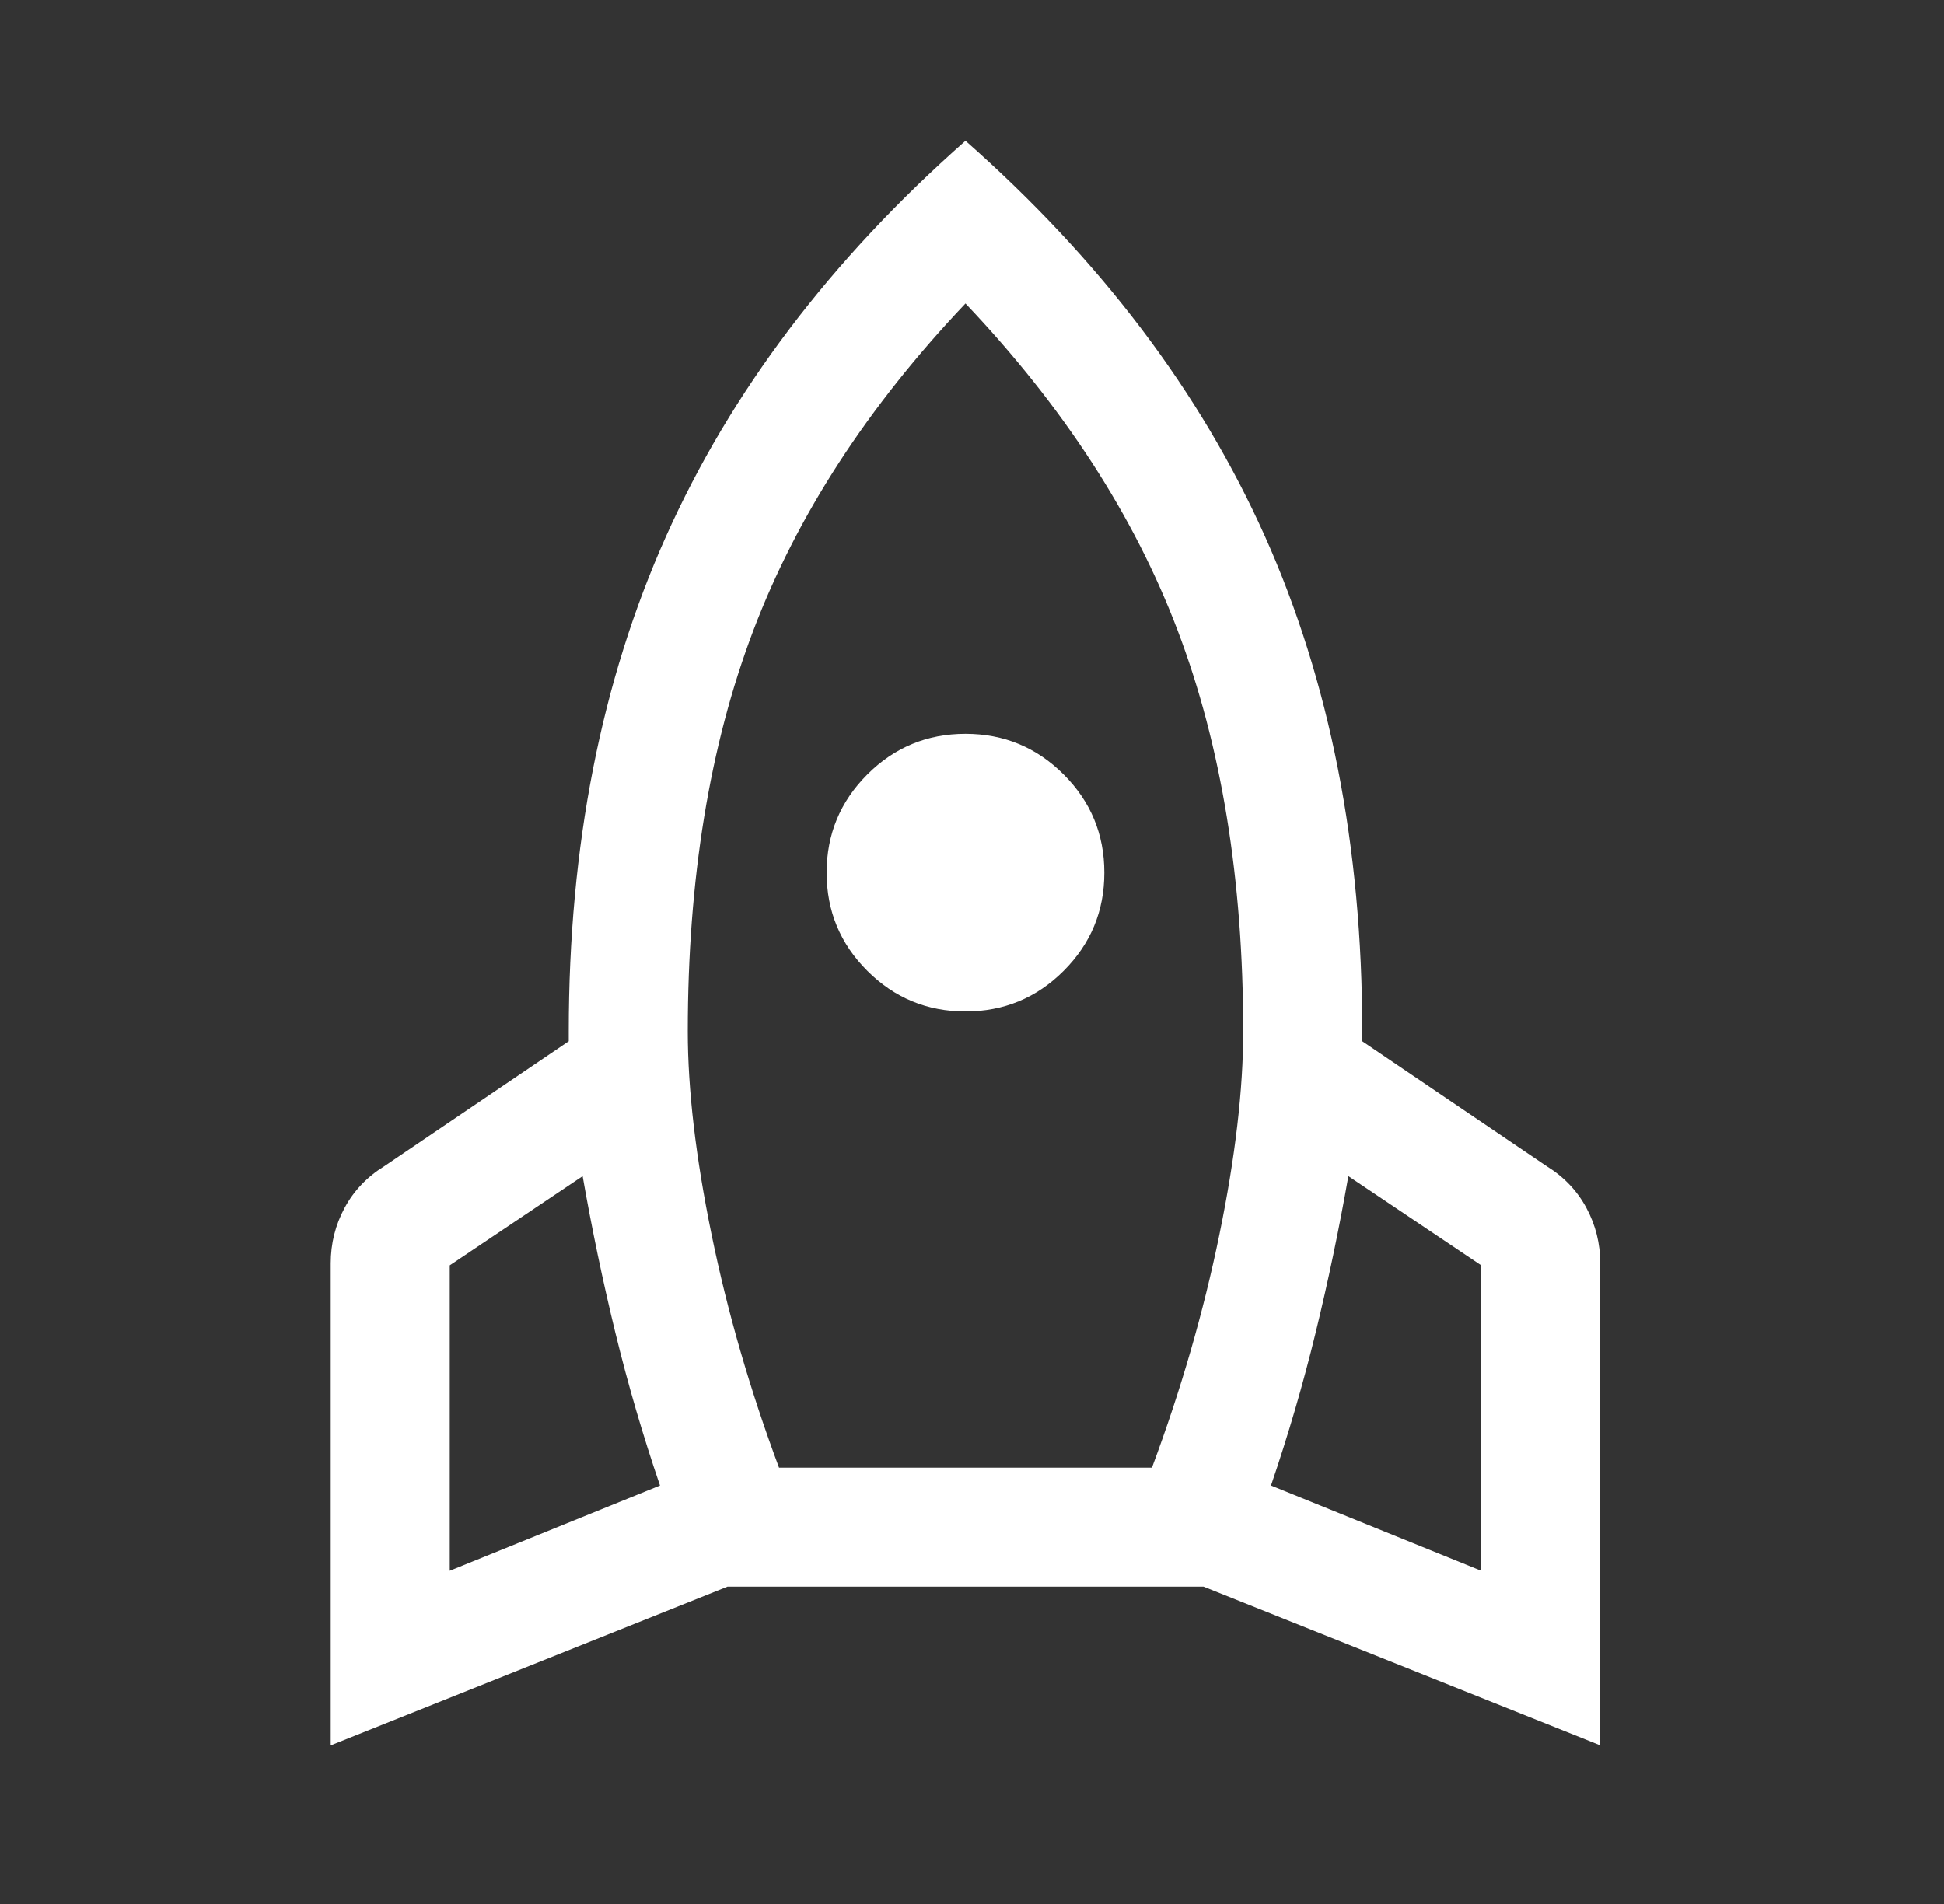 <svg xmlns="http://www.w3.org/2000/svg" width="49" height="48" viewBox="0 0 49 48" fill="none"><rect x="0" y="0" width="49" height="48" fill="#333333" stroke="none"/><mask id="mask0_257_6183" style="mask-type:alpha" maskUnits="userSpaceOnUse" x="0" y="0" width="49" height="48"><rect x="0.336" width="48" height="48" fill="#D9D9D9"></rect></mask><g mask="url(#mask0_257_6183)"><path d="M11.336 39.6L16.636 37.45C16.203 36.183 15.828 34.9 15.511 33.6C15.194 32.3 14.919 30.983 14.686 29.65L11.336 31.9V39.6ZM19.636 37H29.036C29.769 35.033 30.336 33.075 30.736 31.125C31.136 29.175 31.336 27.467 31.336 26C31.336 22.167 30.786 18.8 29.686 15.9C28.586 13 26.803 10.25 24.336 7.65C21.869 10.25 20.086 13 18.986 15.9C17.886 18.8 17.336 22.167 17.336 26C17.336 27.467 17.536 29.175 17.936 31.125C18.336 33.075 18.903 35.033 19.636 37ZM24.336 25.5C23.369 25.5 22.544 25.158 21.861 24.475C21.178 23.792 20.836 22.967 20.836 22C20.836 21.033 21.178 20.208 21.861 19.525C22.544 18.842 23.369 18.5 24.336 18.5C25.303 18.5 26.128 18.842 26.811 19.525C27.494 20.208 27.836 21.033 27.836 22C27.836 22.967 27.494 23.792 26.811 24.475C26.128 25.158 25.303 25.5 24.336 25.5ZM37.336 39.6V31.9L33.986 29.65C33.753 30.983 33.478 32.3 33.161 33.6C32.844 34.9 32.469 36.183 32.036 37.45L37.336 39.6ZM24.336 3.55C27.736 6.55 30.253 9.875 31.886 13.525C33.519 17.175 34.336 21.333 34.336 26V26.25L38.986 29.4C39.419 29.667 39.753 30.017 39.986 30.45C40.219 30.883 40.336 31.35 40.336 31.85V44L30.336 40H18.336L8.336 44V31.85C8.336 31.35 8.453 30.883 8.686 30.45C8.919 30.017 9.253 29.667 9.686 29.4L14.336 26.25V26C14.336 21.333 15.153 17.175 16.786 13.525C18.419 9.875 20.936 6.55 24.336 3.55Z" fill="white"></path></g></svg>